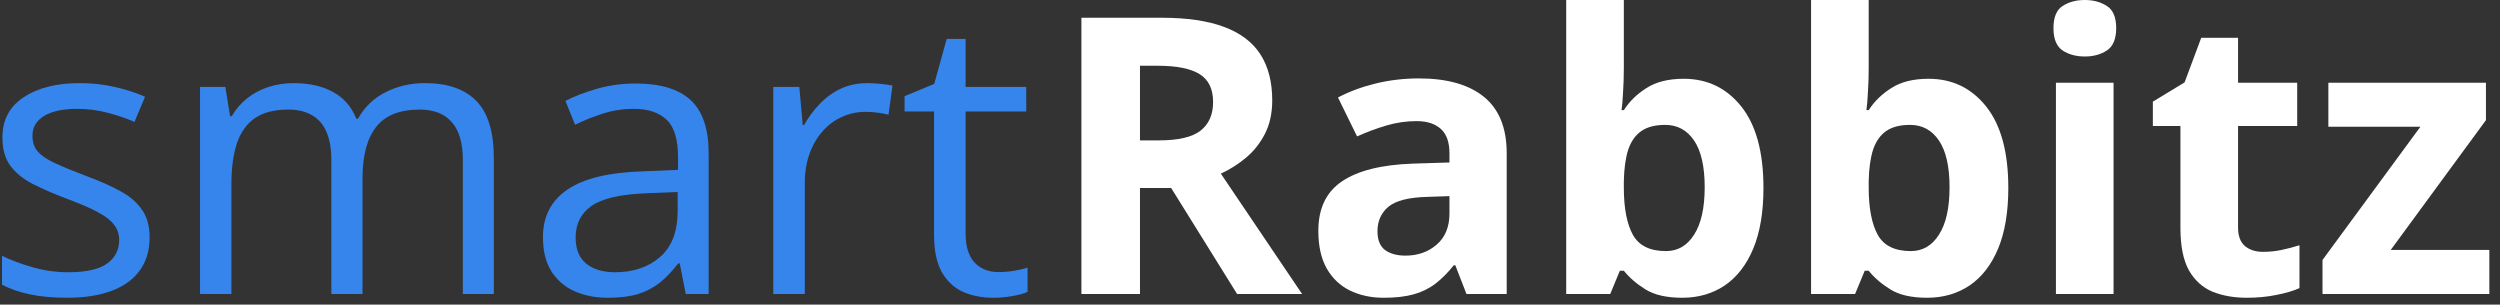 <?xml version="1.0" encoding="UTF-8"?>
<svg xmlns="http://www.w3.org/2000/svg" width="197" height="24" viewBox="0 0 197 24" fill="none">
  <rect x="0" y="0" width="197" height="24" fill="#333333" stroke="none"/>
  <path d="M78.68 21.439C79.087 21.439 79.503 21.404 79.93 21.335C80.357 21.265 80.704 21.181 80.972 21.082V23.002C80.684 23.131 80.282 23.241 79.766 23.33C79.26 23.419 78.764 23.464 78.278 23.464C77.414 23.464 76.63 23.315 75.925 23.017C75.221 22.71 74.655 22.194 74.228 21.469C73.811 20.744 73.603 19.742 73.603 18.462V8.784H71.28V7.578L73.618 6.611L74.6 3.067H76.089V6.849H80.868V8.784H76.089V18.387C76.089 19.409 76.322 20.174 76.789 20.68C77.265 21.186 77.895 21.439 78.68 21.439Z" fill="#3685ED"></path>
  <path d="M68.347 6.551C68.674 6.551 69.017 6.571 69.374 6.61C69.731 6.64 70.049 6.685 70.327 6.744L70.014 9.037C69.746 8.968 69.448 8.913 69.121 8.873C68.793 8.834 68.486 8.814 68.198 8.814C67.543 8.814 66.922 8.948 66.337 9.216C65.761 9.474 65.255 9.851 64.818 10.347C64.382 10.834 64.039 11.424 63.791 12.119C63.543 12.804 63.419 13.568 63.419 14.412V23.166H60.933V6.849H62.987L63.255 9.856H63.359C63.697 9.25 64.104 8.7 64.58 8.203C65.057 7.697 65.607 7.295 66.233 6.997C66.868 6.7 67.573 6.551 68.347 6.551Z" fill="#3685ED"></path>
  <path d="M50.094 6.581C52.039 6.581 53.484 7.018 54.427 7.891C55.37 8.765 55.841 10.159 55.841 12.075V23.166H54.039L53.563 20.754H53.444C52.987 21.35 52.511 21.851 52.015 22.258C51.518 22.655 50.943 22.958 50.288 23.166C49.643 23.365 48.849 23.464 47.906 23.464C46.913 23.464 46.03 23.29 45.256 22.943C44.491 22.596 43.886 22.07 43.439 21.365C43.002 20.66 42.784 19.767 42.784 18.685C42.784 17.057 43.429 15.807 44.72 14.933C46.01 14.06 47.975 13.583 50.615 13.504L53.429 13.385V12.387C53.429 10.978 53.126 9.99 52.521 9.425C51.916 8.859 51.062 8.576 49.96 8.576C49.107 8.576 48.293 8.7 47.519 8.948C46.744 9.196 46.01 9.489 45.315 9.827L44.556 7.951C45.29 7.574 46.134 7.251 47.087 6.983C48.04 6.715 49.042 6.581 50.094 6.581ZM53.399 15.127L50.913 15.231C48.878 15.31 47.444 15.643 46.61 16.229C45.777 16.814 45.36 17.643 45.36 18.715C45.36 19.648 45.643 20.337 46.208 20.784C46.774 21.231 47.523 21.454 48.456 21.454C49.906 21.454 51.092 21.052 52.015 20.248C52.938 19.444 53.399 18.238 53.399 16.63V15.127Z" fill="#3685ED"></path>
  <path d="M33.479 6.551C35.276 6.551 36.631 7.022 37.544 7.965C38.457 8.898 38.913 10.402 38.913 12.476V23.166H36.472V12.595C36.472 11.275 36.184 10.288 35.608 9.633C35.043 8.968 34.199 8.635 33.077 8.635C31.499 8.635 30.353 9.092 29.638 10.005C28.924 10.918 28.566 12.263 28.566 14.039V23.166H26.11V12.595C26.11 11.712 25.981 10.977 25.723 10.392C25.475 9.806 25.097 9.37 24.591 9.082C24.095 8.784 23.465 8.635 22.701 8.635C21.619 8.635 20.75 8.858 20.095 9.305C19.44 9.752 18.964 10.417 18.666 11.3C18.378 12.174 18.234 13.25 18.234 14.531V23.166H15.763V6.849H17.758L18.13 9.156H18.264C18.591 8.59 19.003 8.114 19.5 7.727C19.996 7.34 20.552 7.047 21.167 6.849C21.782 6.65 22.438 6.551 23.132 6.551C24.373 6.551 25.41 6.784 26.244 7.251C27.087 7.707 27.698 8.407 28.075 9.35H28.209C28.745 8.407 29.48 7.707 30.412 7.251C31.345 6.784 32.368 6.551 33.479 6.551Z" fill="#3685ED"></path>
  <path d="M11.788 18.699C11.788 19.741 11.525 20.62 10.999 21.334C10.482 22.039 9.738 22.57 8.765 22.927C7.803 23.285 6.651 23.463 5.311 23.463C4.17 23.463 3.182 23.374 2.349 23.195C1.515 23.017 0.785 22.764 0.16 22.436V20.158C0.825 20.486 1.619 20.784 2.542 21.052C3.465 21.32 4.408 21.454 5.371 21.454C6.78 21.454 7.803 21.225 8.438 20.769C9.073 20.312 9.391 19.692 9.391 18.908C9.391 18.461 9.262 18.069 9.004 17.732C8.755 17.384 8.334 17.052 7.738 16.734C7.143 16.407 6.319 16.049 5.267 15.662C4.225 15.265 3.321 14.873 2.557 14.486C1.803 14.089 1.217 13.608 0.8 13.042C0.393 12.476 0.19 11.742 0.19 10.838C0.19 9.459 0.746 8.402 1.857 7.667C2.979 6.923 4.448 6.551 6.264 6.551C7.247 6.551 8.165 6.65 9.018 6.849C9.882 7.037 10.686 7.295 11.43 7.623L10.597 9.603C9.922 9.315 9.202 9.072 8.438 8.873C7.674 8.675 6.894 8.576 6.1 8.576C4.959 8.576 4.081 8.764 3.465 9.141C2.86 9.518 2.557 10.035 2.557 10.69C2.557 11.196 2.696 11.613 2.974 11.94C3.262 12.268 3.718 12.575 4.344 12.863C4.969 13.151 5.793 13.489 6.815 13.876C7.837 14.253 8.721 14.645 9.465 15.052C10.21 15.449 10.78 15.935 11.177 16.511C11.584 17.077 11.788 17.806 11.788 18.699Z" fill="#3685ED"></path>
  <path d="M196.16 23.165H183.014V20.485L190.726 9.989H183.475V6.521H195.892V9.468L188.388 19.696H196.16V23.165Z" fill="white"></path>
  <path d="M178.339 19.846C178.835 19.846 179.317 19.796 179.783 19.697C180.26 19.598 180.731 19.473 181.198 19.325V22.704C180.711 22.922 180.106 23.101 179.381 23.24C178.667 23.389 177.883 23.463 177.029 23.463C176.036 23.463 175.143 23.305 174.349 22.987C173.565 22.659 172.945 22.099 172.488 21.305C172.041 20.501 171.818 19.384 171.818 17.955V9.93H169.645V8.01L172.146 6.491L173.456 2.978H176.359V6.521H181.019V9.93H176.359V17.955C176.359 18.59 176.538 19.067 176.895 19.384C177.262 19.692 177.744 19.846 178.339 19.846Z" fill="white"></path>
  <path d="M166.548 6.521V23.166H162.007V6.521H166.548ZM164.285 0C164.96 0 165.54 0.159 166.027 0.476C166.513 0.784 166.756 1.365 166.756 2.218C166.756 3.062 166.513 3.648 166.027 3.975C165.54 4.293 164.96 4.452 164.285 4.452C163.6 4.452 163.014 4.293 162.528 3.975C162.052 3.648 161.813 3.062 161.813 2.218C161.813 1.365 162.052 0.784 162.528 0.476C163.014 0.159 163.6 0 164.285 0Z" fill="white"></path>
  <path d="M147.253 0V5.389C147.253 6.015 147.233 6.635 147.193 7.25C147.163 7.866 147.124 8.342 147.074 8.68H147.253C147.689 7.995 148.285 7.414 149.039 6.938C149.794 6.451 150.771 6.208 151.972 6.208C153.838 6.208 155.352 6.938 156.513 8.397C157.674 9.856 158.255 11.995 158.255 14.813C158.255 16.709 157.987 18.302 157.451 19.593C156.915 20.873 156.166 21.841 155.203 22.496C154.24 23.141 153.124 23.463 151.853 23.463C150.632 23.463 149.67 23.245 148.965 22.808C148.26 22.372 147.689 21.88 147.253 21.334H146.94L146.181 23.166H142.712V0H147.253ZM150.513 9.841C149.719 9.841 149.089 10.005 148.622 10.332C148.156 10.66 147.814 11.151 147.595 11.806C147.387 12.461 147.273 13.29 147.253 14.292V14.784C147.253 16.402 147.491 17.642 147.967 18.506C148.444 19.359 149.312 19.786 150.573 19.786C151.506 19.786 152.245 19.354 152.791 18.491C153.347 17.627 153.625 16.382 153.625 14.754C153.625 13.126 153.347 11.9 152.791 11.077C152.235 10.253 151.476 9.841 150.513 9.841Z" fill="white"></path>
  <path d="M127.958 0V5.389C127.958 6.015 127.938 6.635 127.898 7.25C127.868 7.866 127.829 8.342 127.779 8.68H127.958C128.395 7.995 128.99 7.414 129.744 6.938C130.499 6.451 131.476 6.208 132.677 6.208C134.543 6.208 136.057 6.938 137.218 8.397C138.379 9.856 138.96 11.995 138.96 14.813C138.96 16.709 138.692 18.302 138.156 19.593C137.62 20.873 136.871 21.841 135.908 22.496C134.945 23.141 133.829 23.463 132.558 23.463C131.337 23.463 130.375 23.245 129.67 22.808C128.965 22.372 128.395 21.88 127.958 21.334H127.645L126.886 23.166H123.417V0H127.958ZM131.218 9.841C130.424 9.841 129.794 10.005 129.328 10.332C128.861 10.66 128.519 11.151 128.3 11.806C128.092 12.461 127.978 13.29 127.958 14.292V14.784C127.958 16.402 128.196 17.642 128.672 18.506C129.149 19.359 130.017 19.786 131.278 19.786C132.211 19.786 132.95 19.354 133.496 18.491C134.052 17.627 134.33 16.382 134.33 14.754C134.33 13.126 134.052 11.9 133.496 11.077C132.94 10.253 132.181 9.841 131.218 9.841Z" fill="white"></path>
  <path d="M111.805 6.179C114.038 6.179 115.75 6.665 116.942 7.638C118.133 8.61 118.728 10.089 118.728 12.074V23.166H115.557L114.679 20.903H114.559C114.083 21.498 113.597 21.985 113.1 22.362C112.604 22.739 112.033 23.017 111.388 23.196C110.743 23.374 109.959 23.464 109.036 23.464C108.053 23.464 107.17 23.275 106.386 22.898C105.612 22.521 105.001 21.945 104.555 21.171C104.108 20.387 103.885 19.394 103.885 18.193C103.885 16.427 104.505 15.126 105.746 14.293C106.986 13.449 108.847 12.982 111.329 12.893L114.217 12.804V12.074C114.217 11.201 113.989 10.561 113.532 10.154C113.076 9.747 112.44 9.543 111.627 9.543C110.823 9.543 110.033 9.658 109.259 9.886C108.485 10.114 107.711 10.402 106.937 10.749L105.433 7.682C106.316 7.216 107.304 6.849 108.396 6.581C109.498 6.313 110.634 6.179 111.805 6.179ZM114.217 15.454L112.46 15.514C110.991 15.553 109.969 15.816 109.393 16.302C108.828 16.789 108.545 17.429 108.545 18.223C108.545 18.918 108.748 19.414 109.155 19.712C109.562 20 110.093 20.144 110.748 20.144C111.721 20.144 112.54 19.856 113.205 19.28C113.88 18.704 114.217 17.886 114.217 16.824V15.454Z" fill="white"></path>
  <path d="M91.557 1.399C93.532 1.399 95.16 1.638 96.44 2.114C97.731 2.59 98.688 3.31 99.314 4.273C99.939 5.236 100.252 6.451 100.252 7.92C100.252 8.913 100.063 9.781 99.686 10.526C99.309 11.27 98.812 11.9 98.197 12.416C97.582 12.933 96.917 13.354 96.202 13.682L102.604 23.166H97.483L92.287 14.813H89.83V23.166H85.215V1.399H91.557ZM91.23 5.181H89.83V11.062H91.319C92.847 11.062 93.939 10.809 94.594 10.302C95.259 9.786 95.592 9.032 95.592 8.039C95.592 7.007 95.234 6.273 94.52 5.836C93.815 5.399 92.718 5.181 91.23 5.181Z" fill="white"></path>
</svg>
